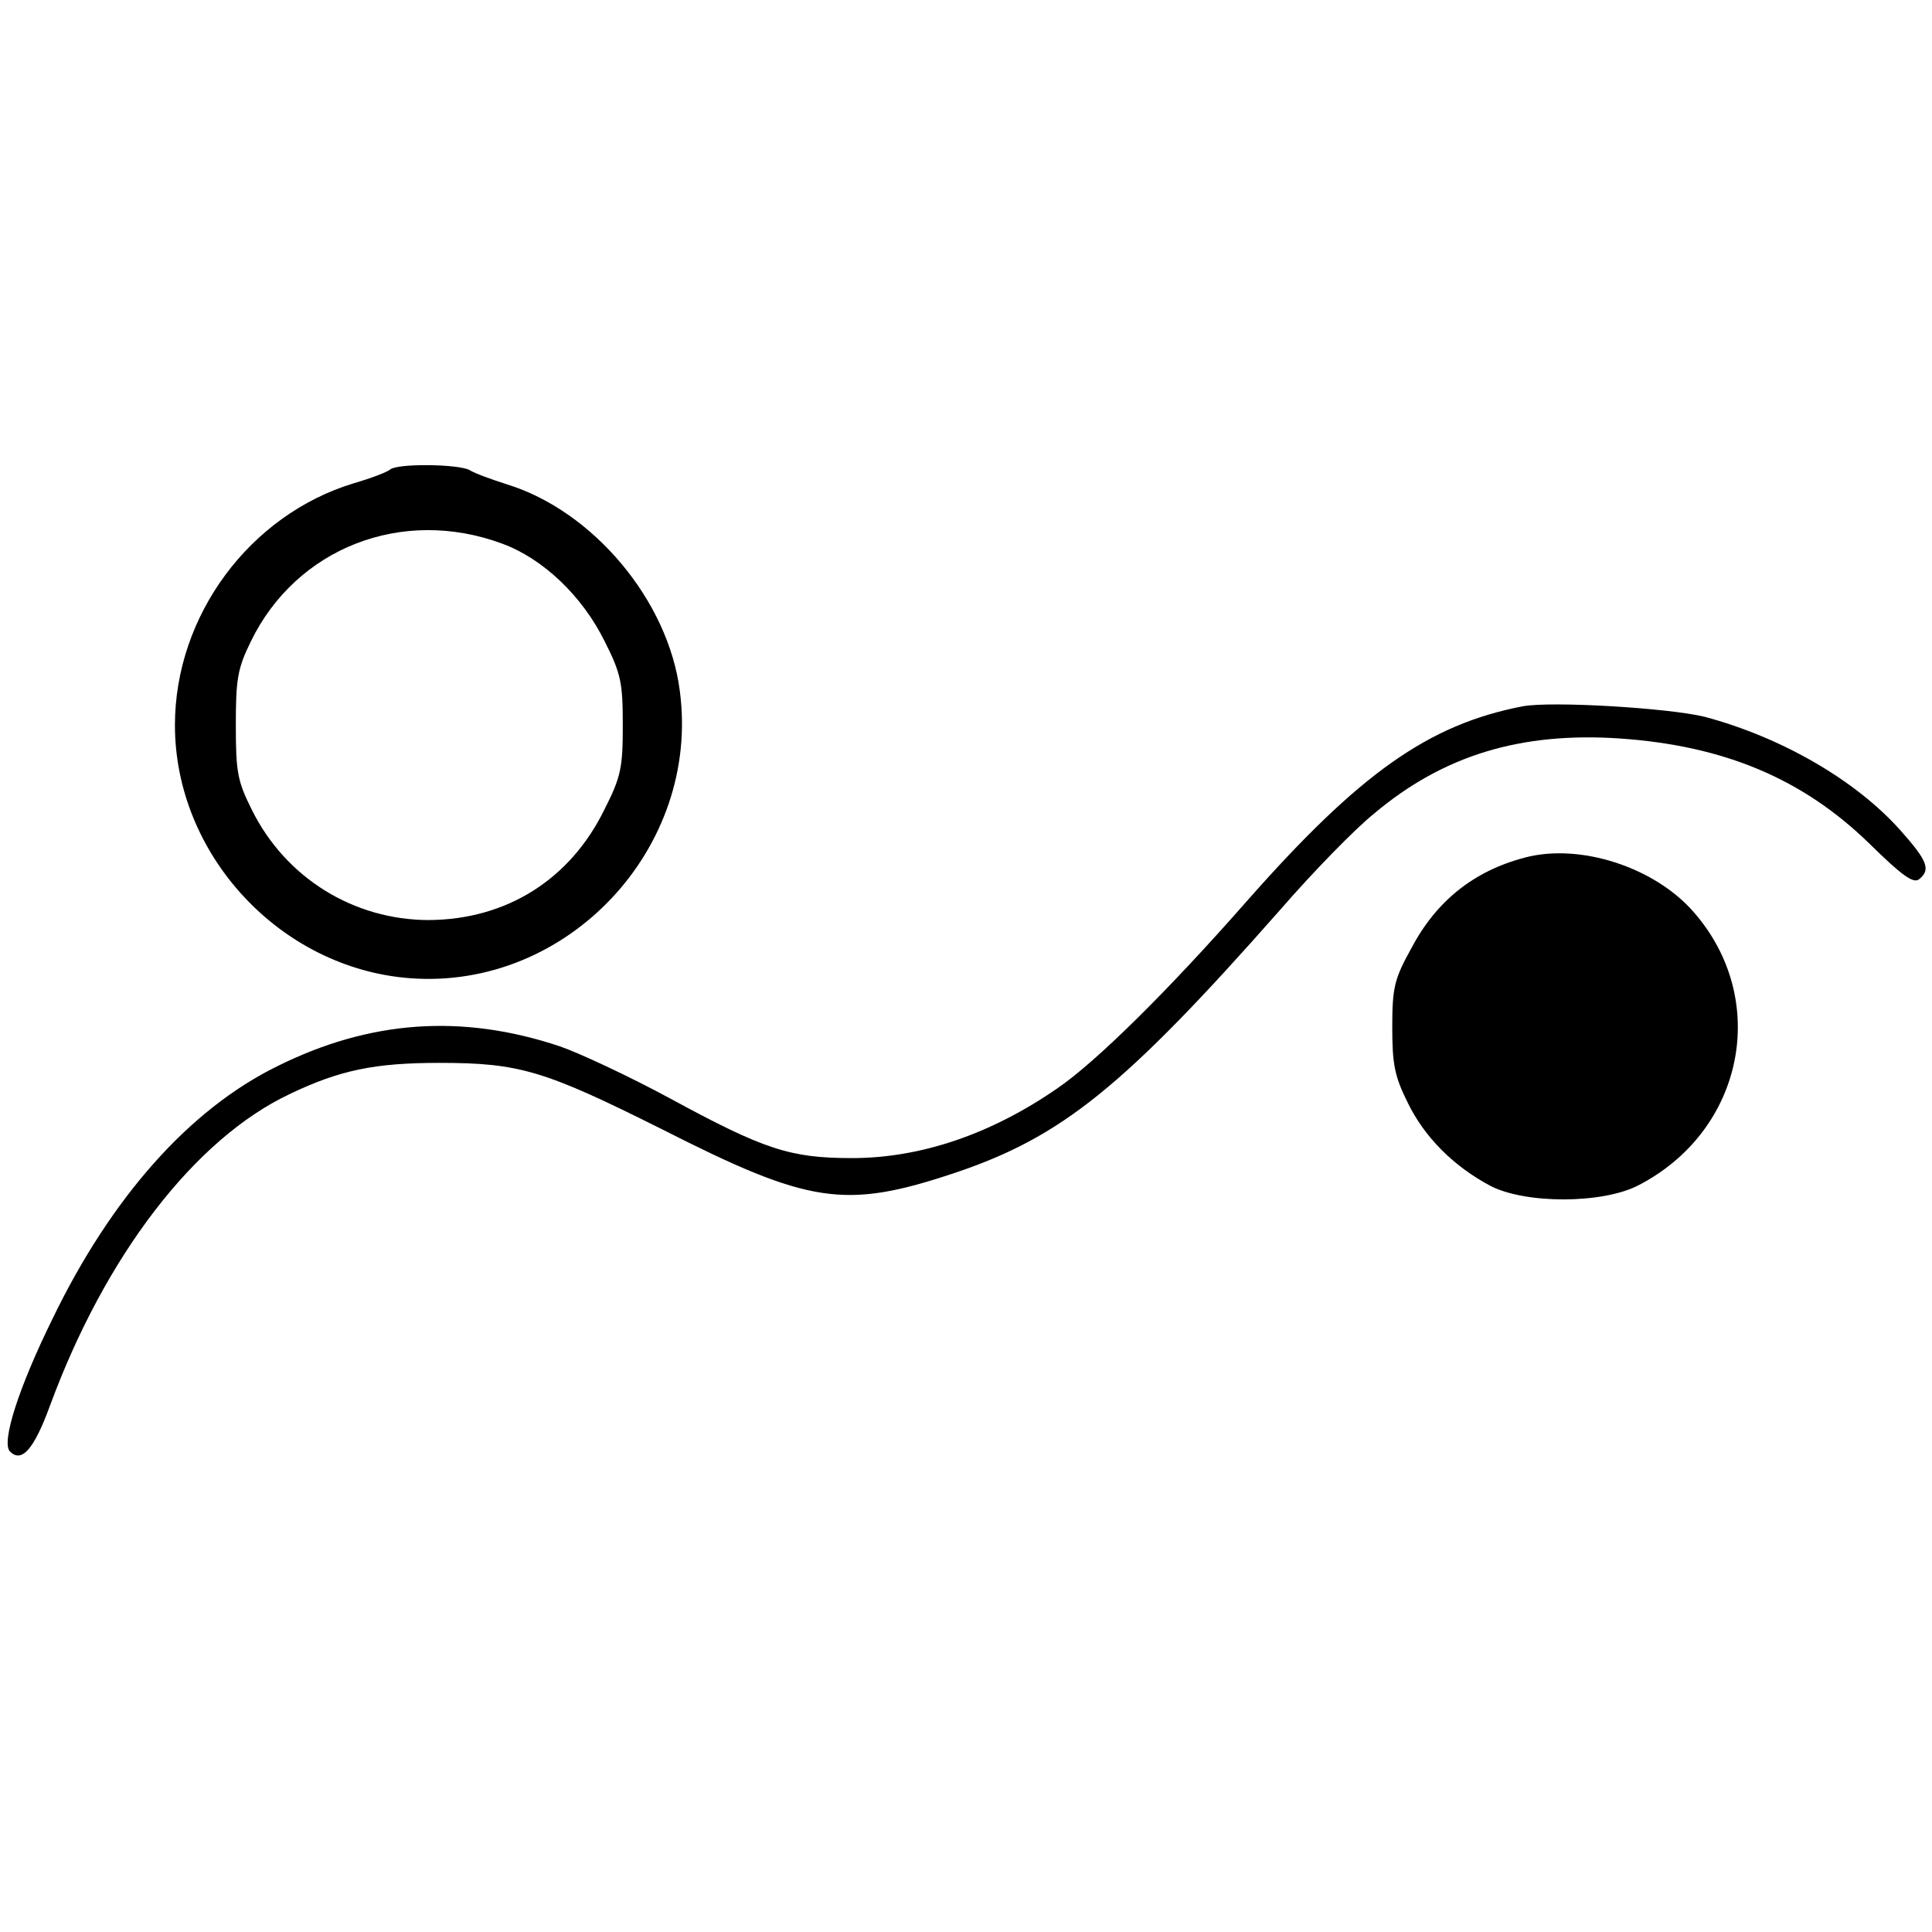 <?xml version="1.0" standalone="no"?>
<!DOCTYPE svg PUBLIC "-//W3C//DTD SVG 20010904//EN"
 "http://www.w3.org/TR/2001/REC-SVG-20010904/DTD/svg10.dtd">
<svg version="1.0" xmlns="http://www.w3.org/2000/svg"
 width="349pt" height="349pt" viewBox="0 0 349 349"
 preserveAspectRatio="xMidYMid meet">
<g transform="translate(0,349) scale(0.1,-0.1)"
fill="#000000" stroke="none">
<path d="M705 2642 c-6 -5 -35 -16 -66 -25 -188 -57 -323 -239 -323 -437 0
-234 190 -439 424 -457 285 -22 526 235 488 519 -21 164 -157 325 -312 373
-28 9 -59 20 -68 26 -22 11 -130 12 -143 1z m202 -134 c74 -27 145 -95 185
-176 30 -59 33 -76 33 -152 0 -76 -3 -93 -33 -152 -62 -127 -177 -199 -317
-200 -136 0 -259 76 -320 199 -26 52 -29 68 -29 153 0 83 3 102 27 151 82 169
273 244 454 177z"/>
<path d="M2750 2214 c-170 -33 -294 -121 -497 -351 -144 -164 -274 -292 -343
-339 -120 -83 -247 -126 -371 -126 -111 0 -158 15 -329 108 -74 40 -164 82
-199 94 -177 59 -343 47 -510 -36 -159 -78 -300 -237 -406 -456 -62 -126 -93
-224 -77 -240 21 -21 43 3 72 82 100 272 262 483 434 564 90 43 153 56 270 56
145 0 190 -14 402 -120 266 -135 330 -145 528 -79 194 65 306 155 589 476 59
68 135 146 170 174 125 105 265 147 443 135 189 -13 331 -73 451 -190 59 -58
80 -73 90 -64 21 17 15 33 -34 88 -81 91 -215 168 -353 205 -64 16 -278 29
-330 19z"/>
<path d="M2755 1941 c-92 -24 -160 -78 -205 -163 -31 -56 -35 -71 -35 -143 0
-67 4 -89 28 -137 30 -62 83 -115 149 -150 63 -33 203 -33 268 1 191 99 238
336 99 494 -71 81 -205 124 -304 98z"/>
</g>
</svg>
